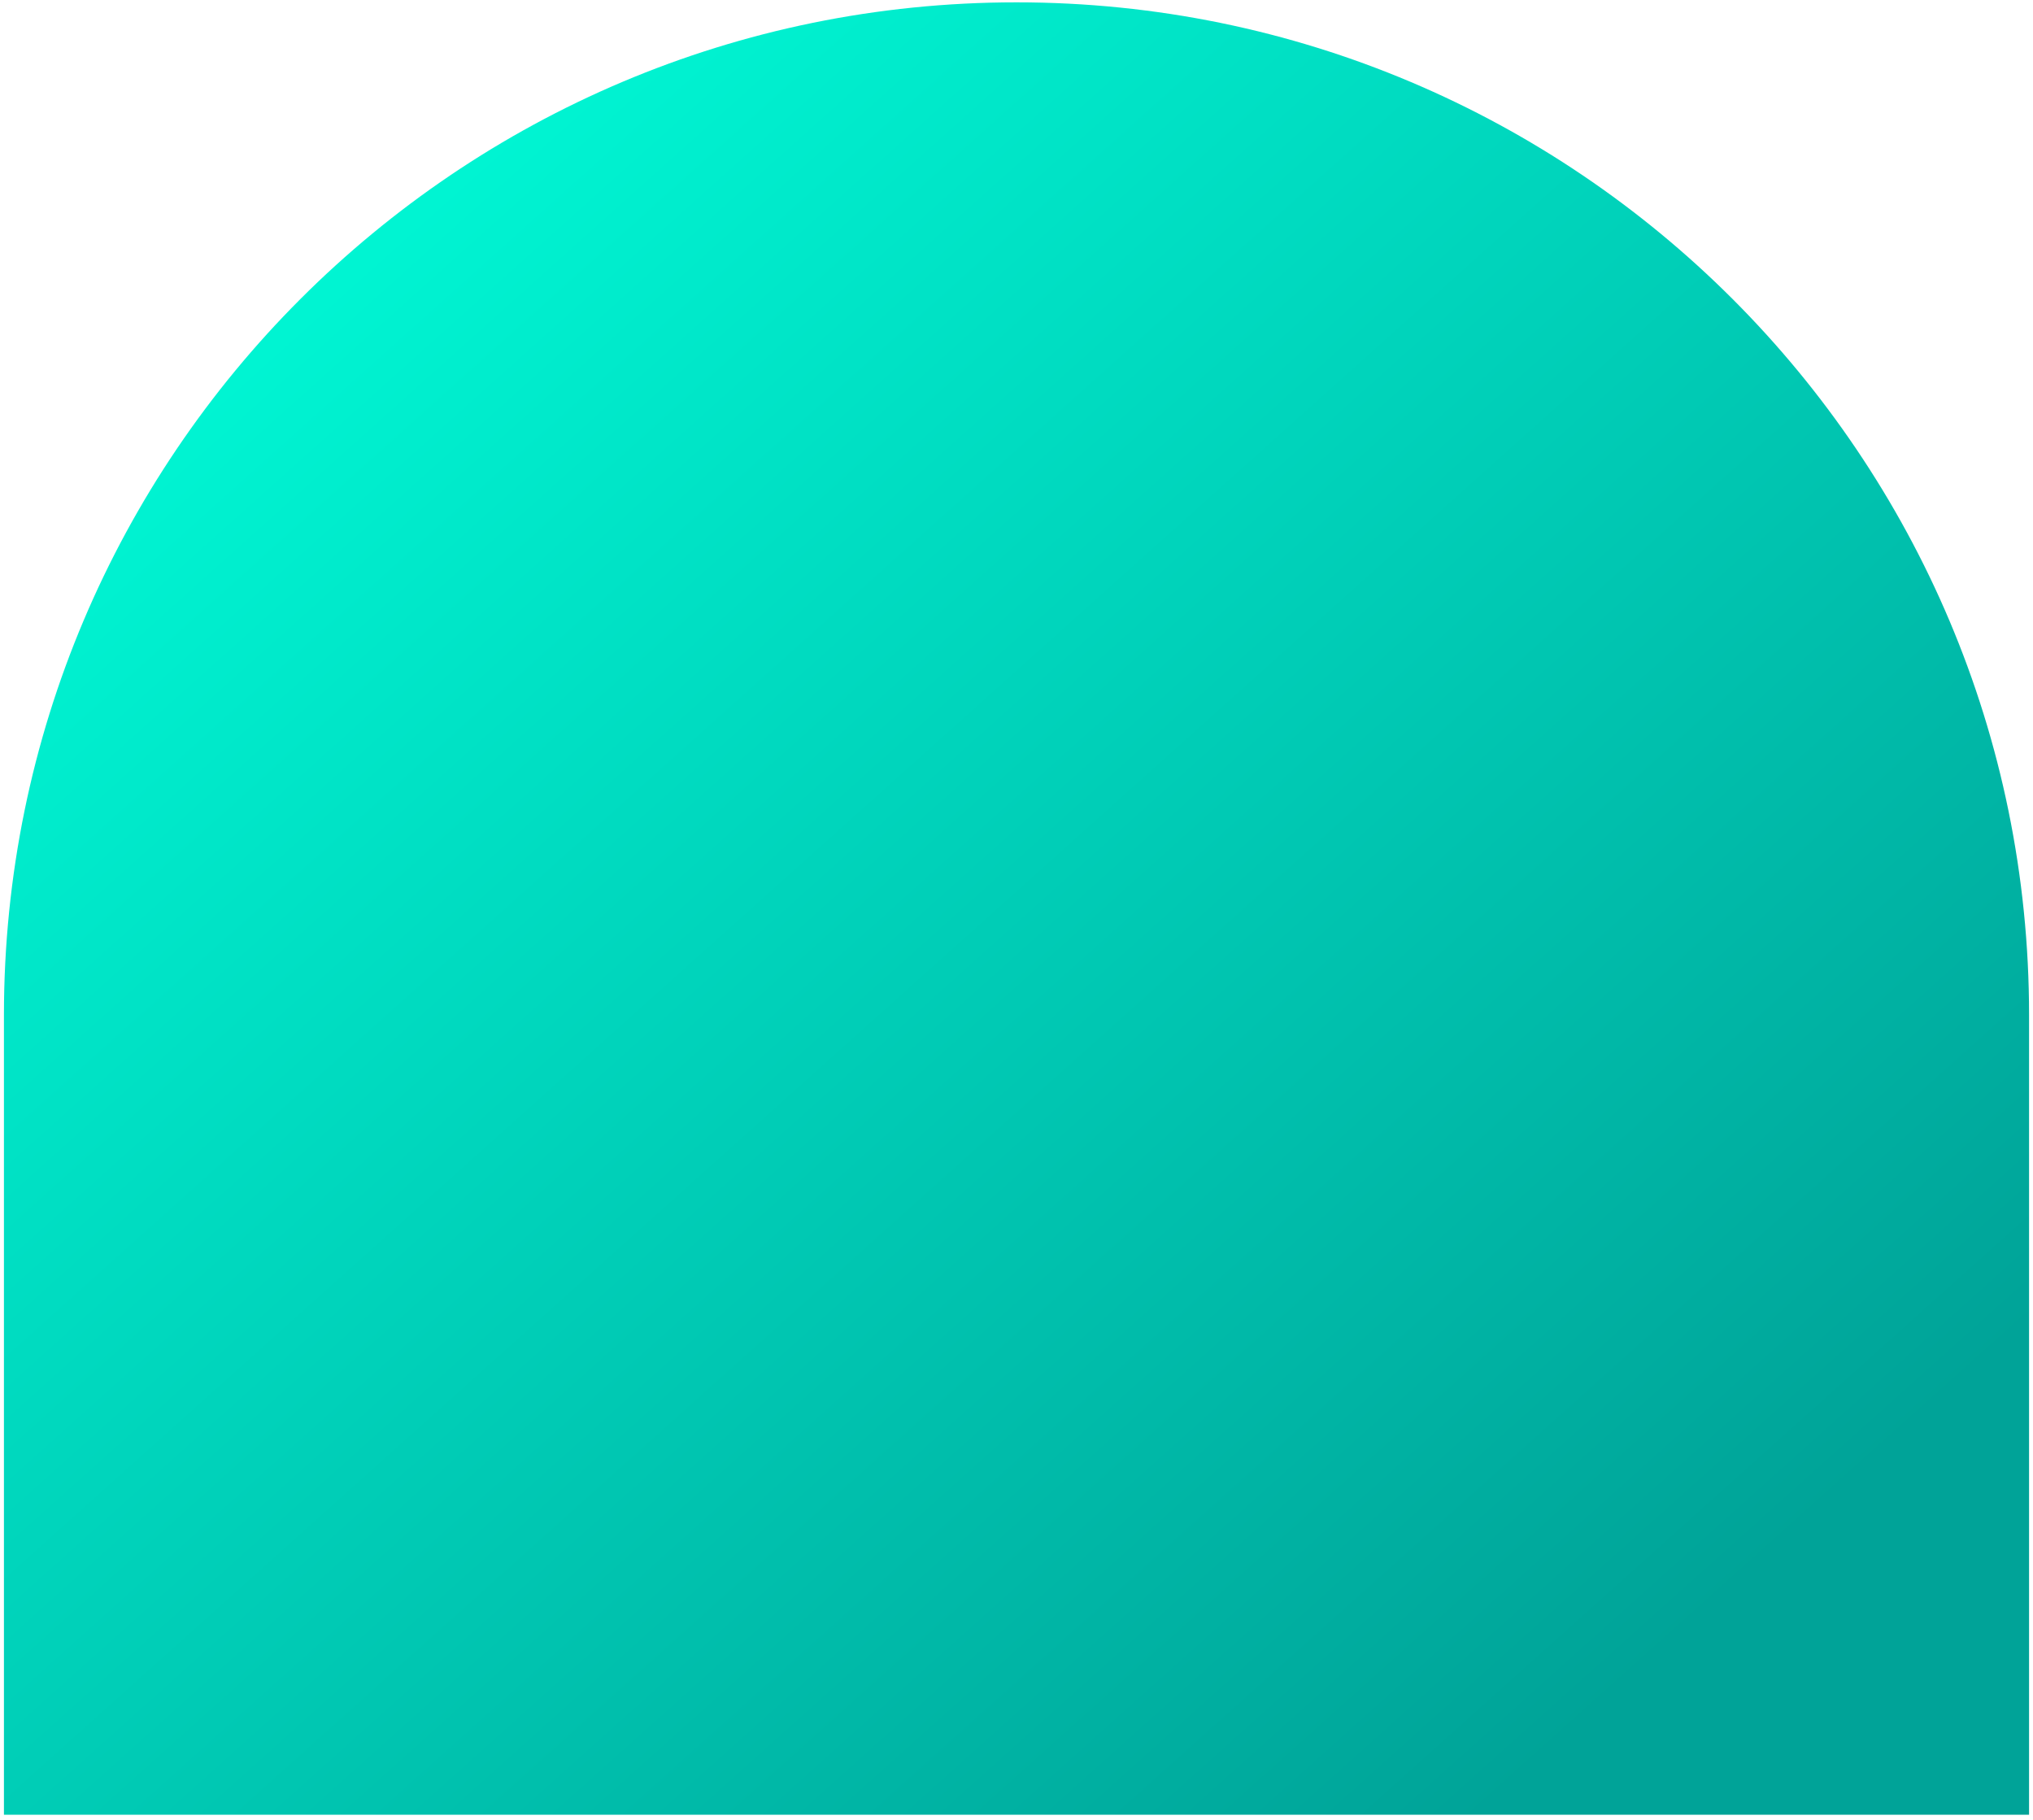 <svg width="258" height="231" viewBox="0 0 258 231" fill="none" xmlns="http://www.w3.org/2000/svg">
<path d="M0.5 128.797C0.5 57.828 58.031 0.297 129 0.297C199.969 0.297 257.5 57.828 257.5 128.797V230.297H0.5V128.797Z" fill="url(#paint0_linear_659_307)"/>
<defs>
<linearGradient id="paint0_linear_659_307" x1="16.876" y1="15.316" x2="200.198" y2="219.617" gradientUnits="userSpaceOnUse">
<stop stop-color="#00FFDA"/>
<stop offset="1" stop-color="#00A398"/>
</linearGradient>
</defs>
</svg>
